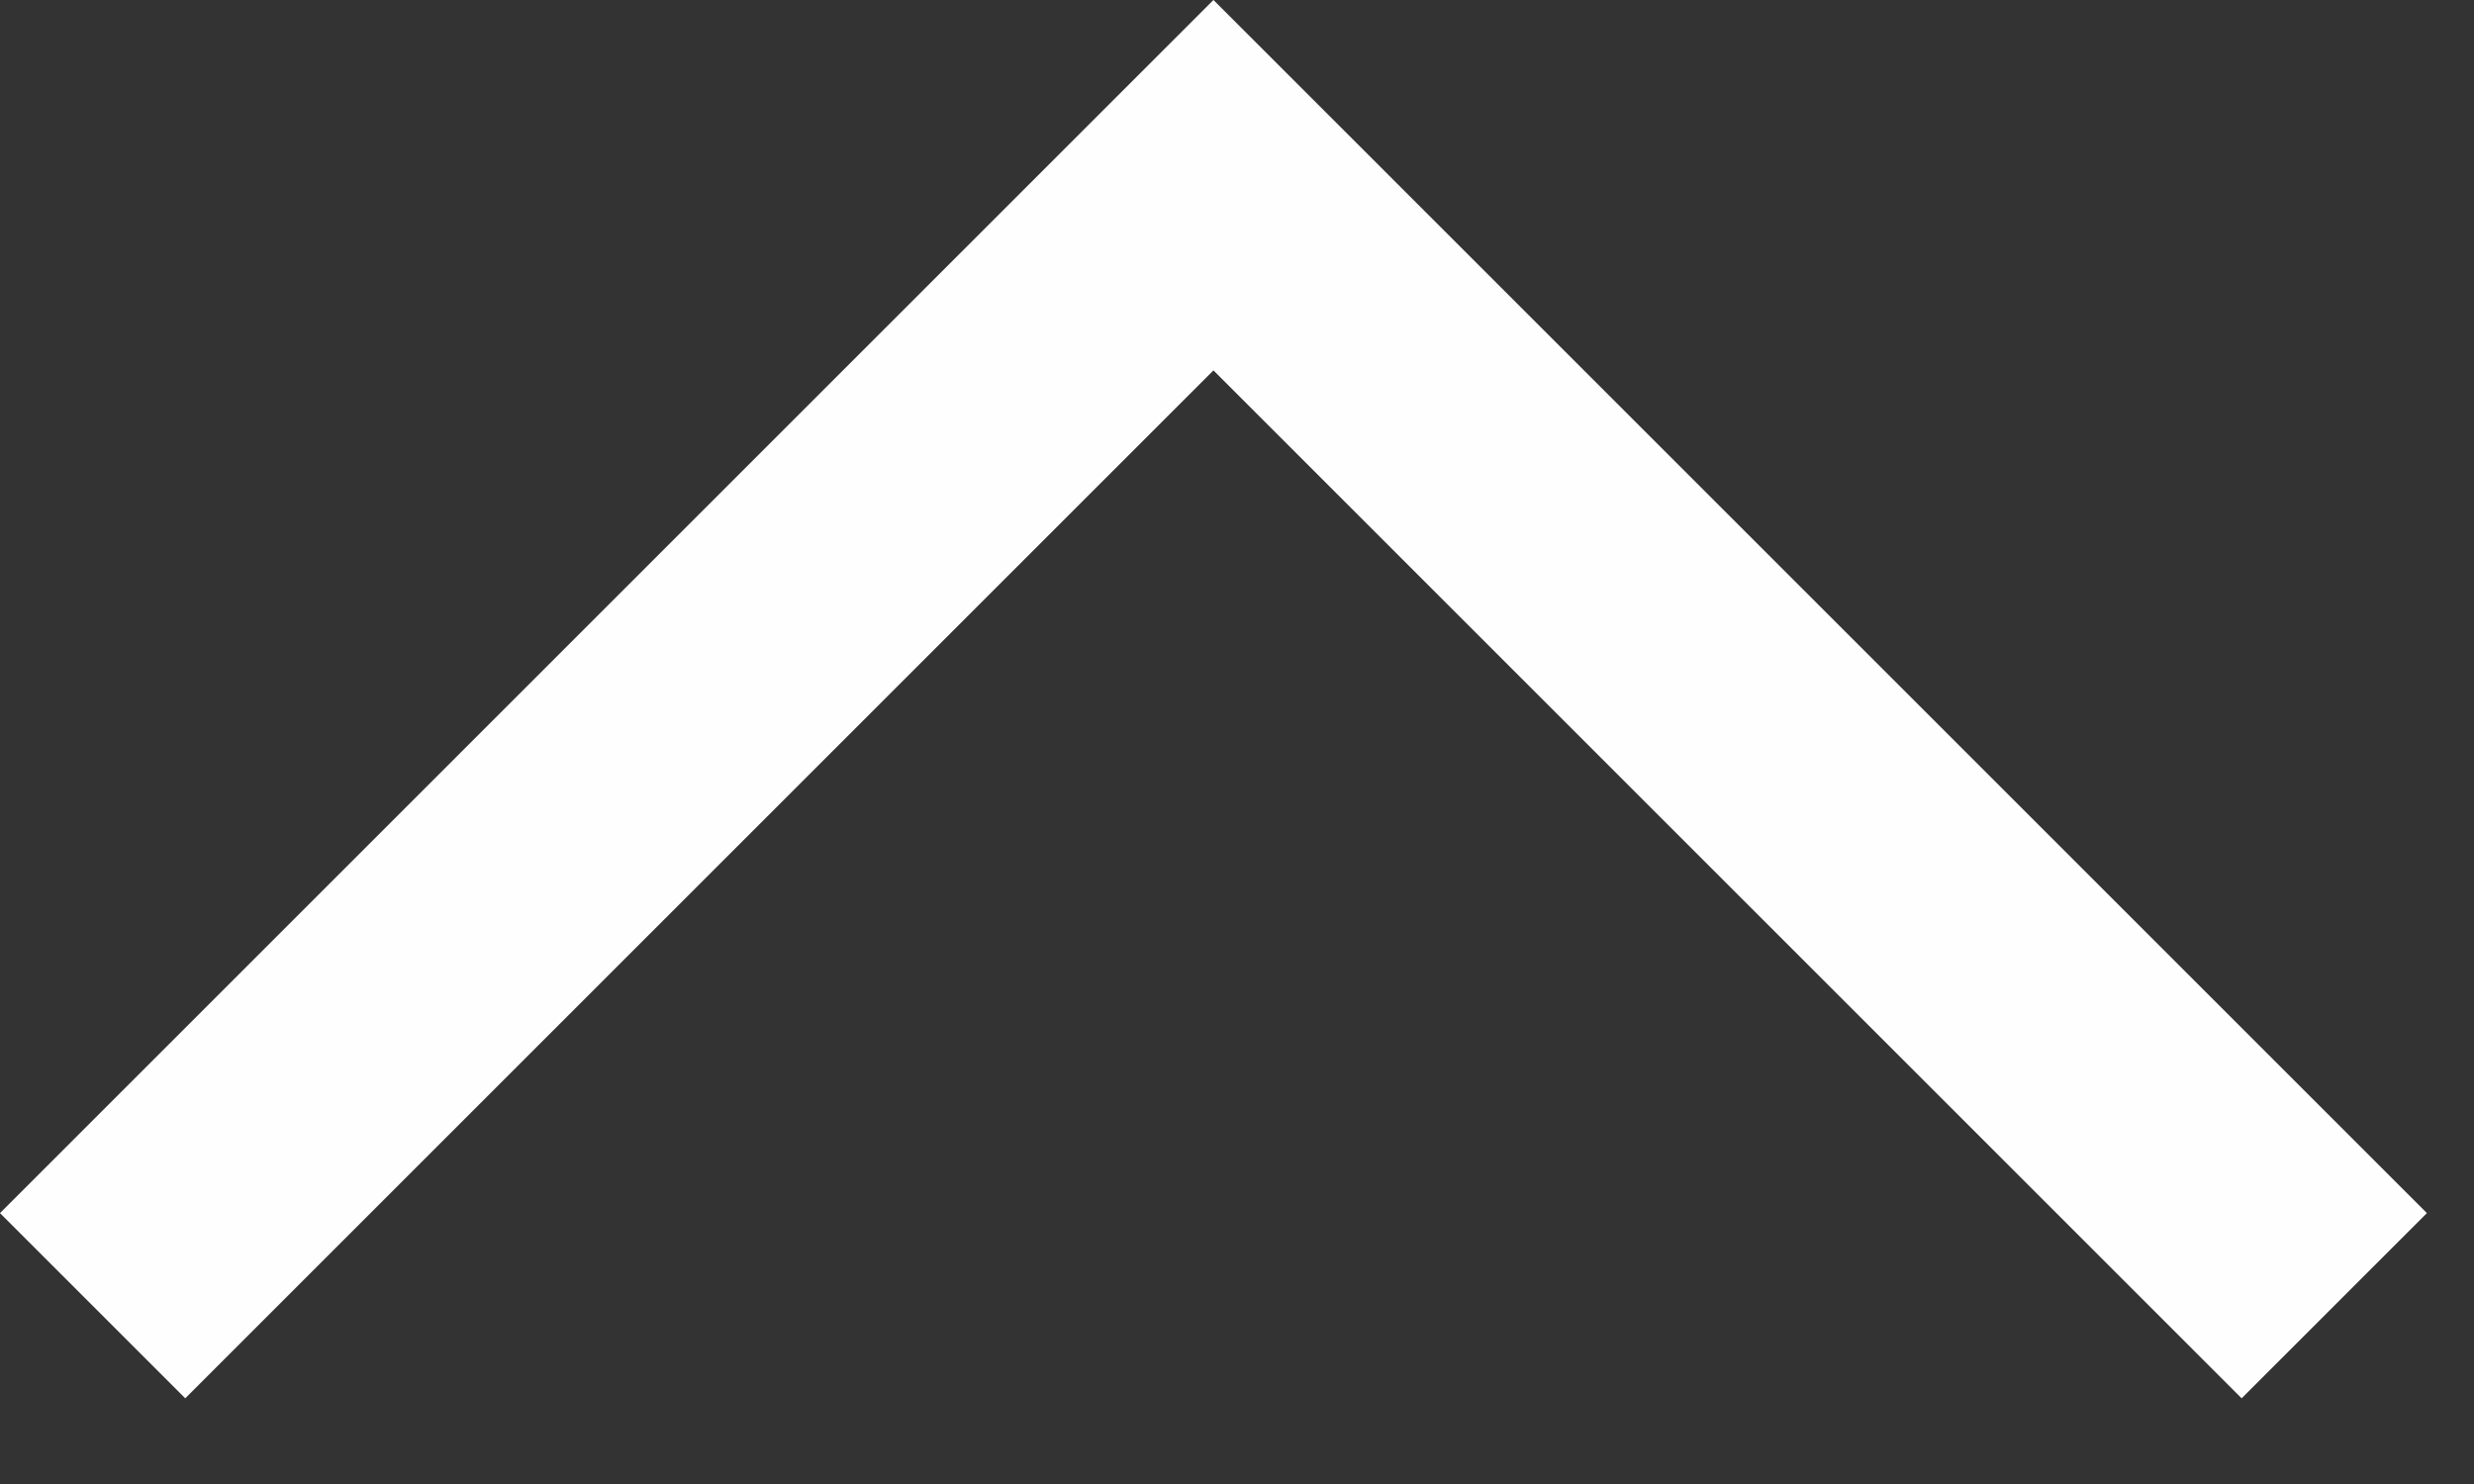 <?xml version="1.0" encoding="UTF-8"?>
<svg width="25px" height="15px" viewBox="0 0 25 15" version="1.1" xmlns="http://www.w3.org/2000/svg" xmlns:xlink="http://www.w3.org/1999/xlink">
    <rect x="0" y="0" width="25" height="15" fill="#333333" stroke="none"/>
    <title>Fill 1</title>
    <g id="Figuren" stroke="none" stroke-width="1" fill="none" fill-rule="evenodd">
        <polygon id="Fill-1" fill="#FEFEFE" points="12.262 0 0 12.262 1.872 14.134 12.262 3.744 22.652 14.134 24.524 12.262"></polygon>
    </g>
</svg>